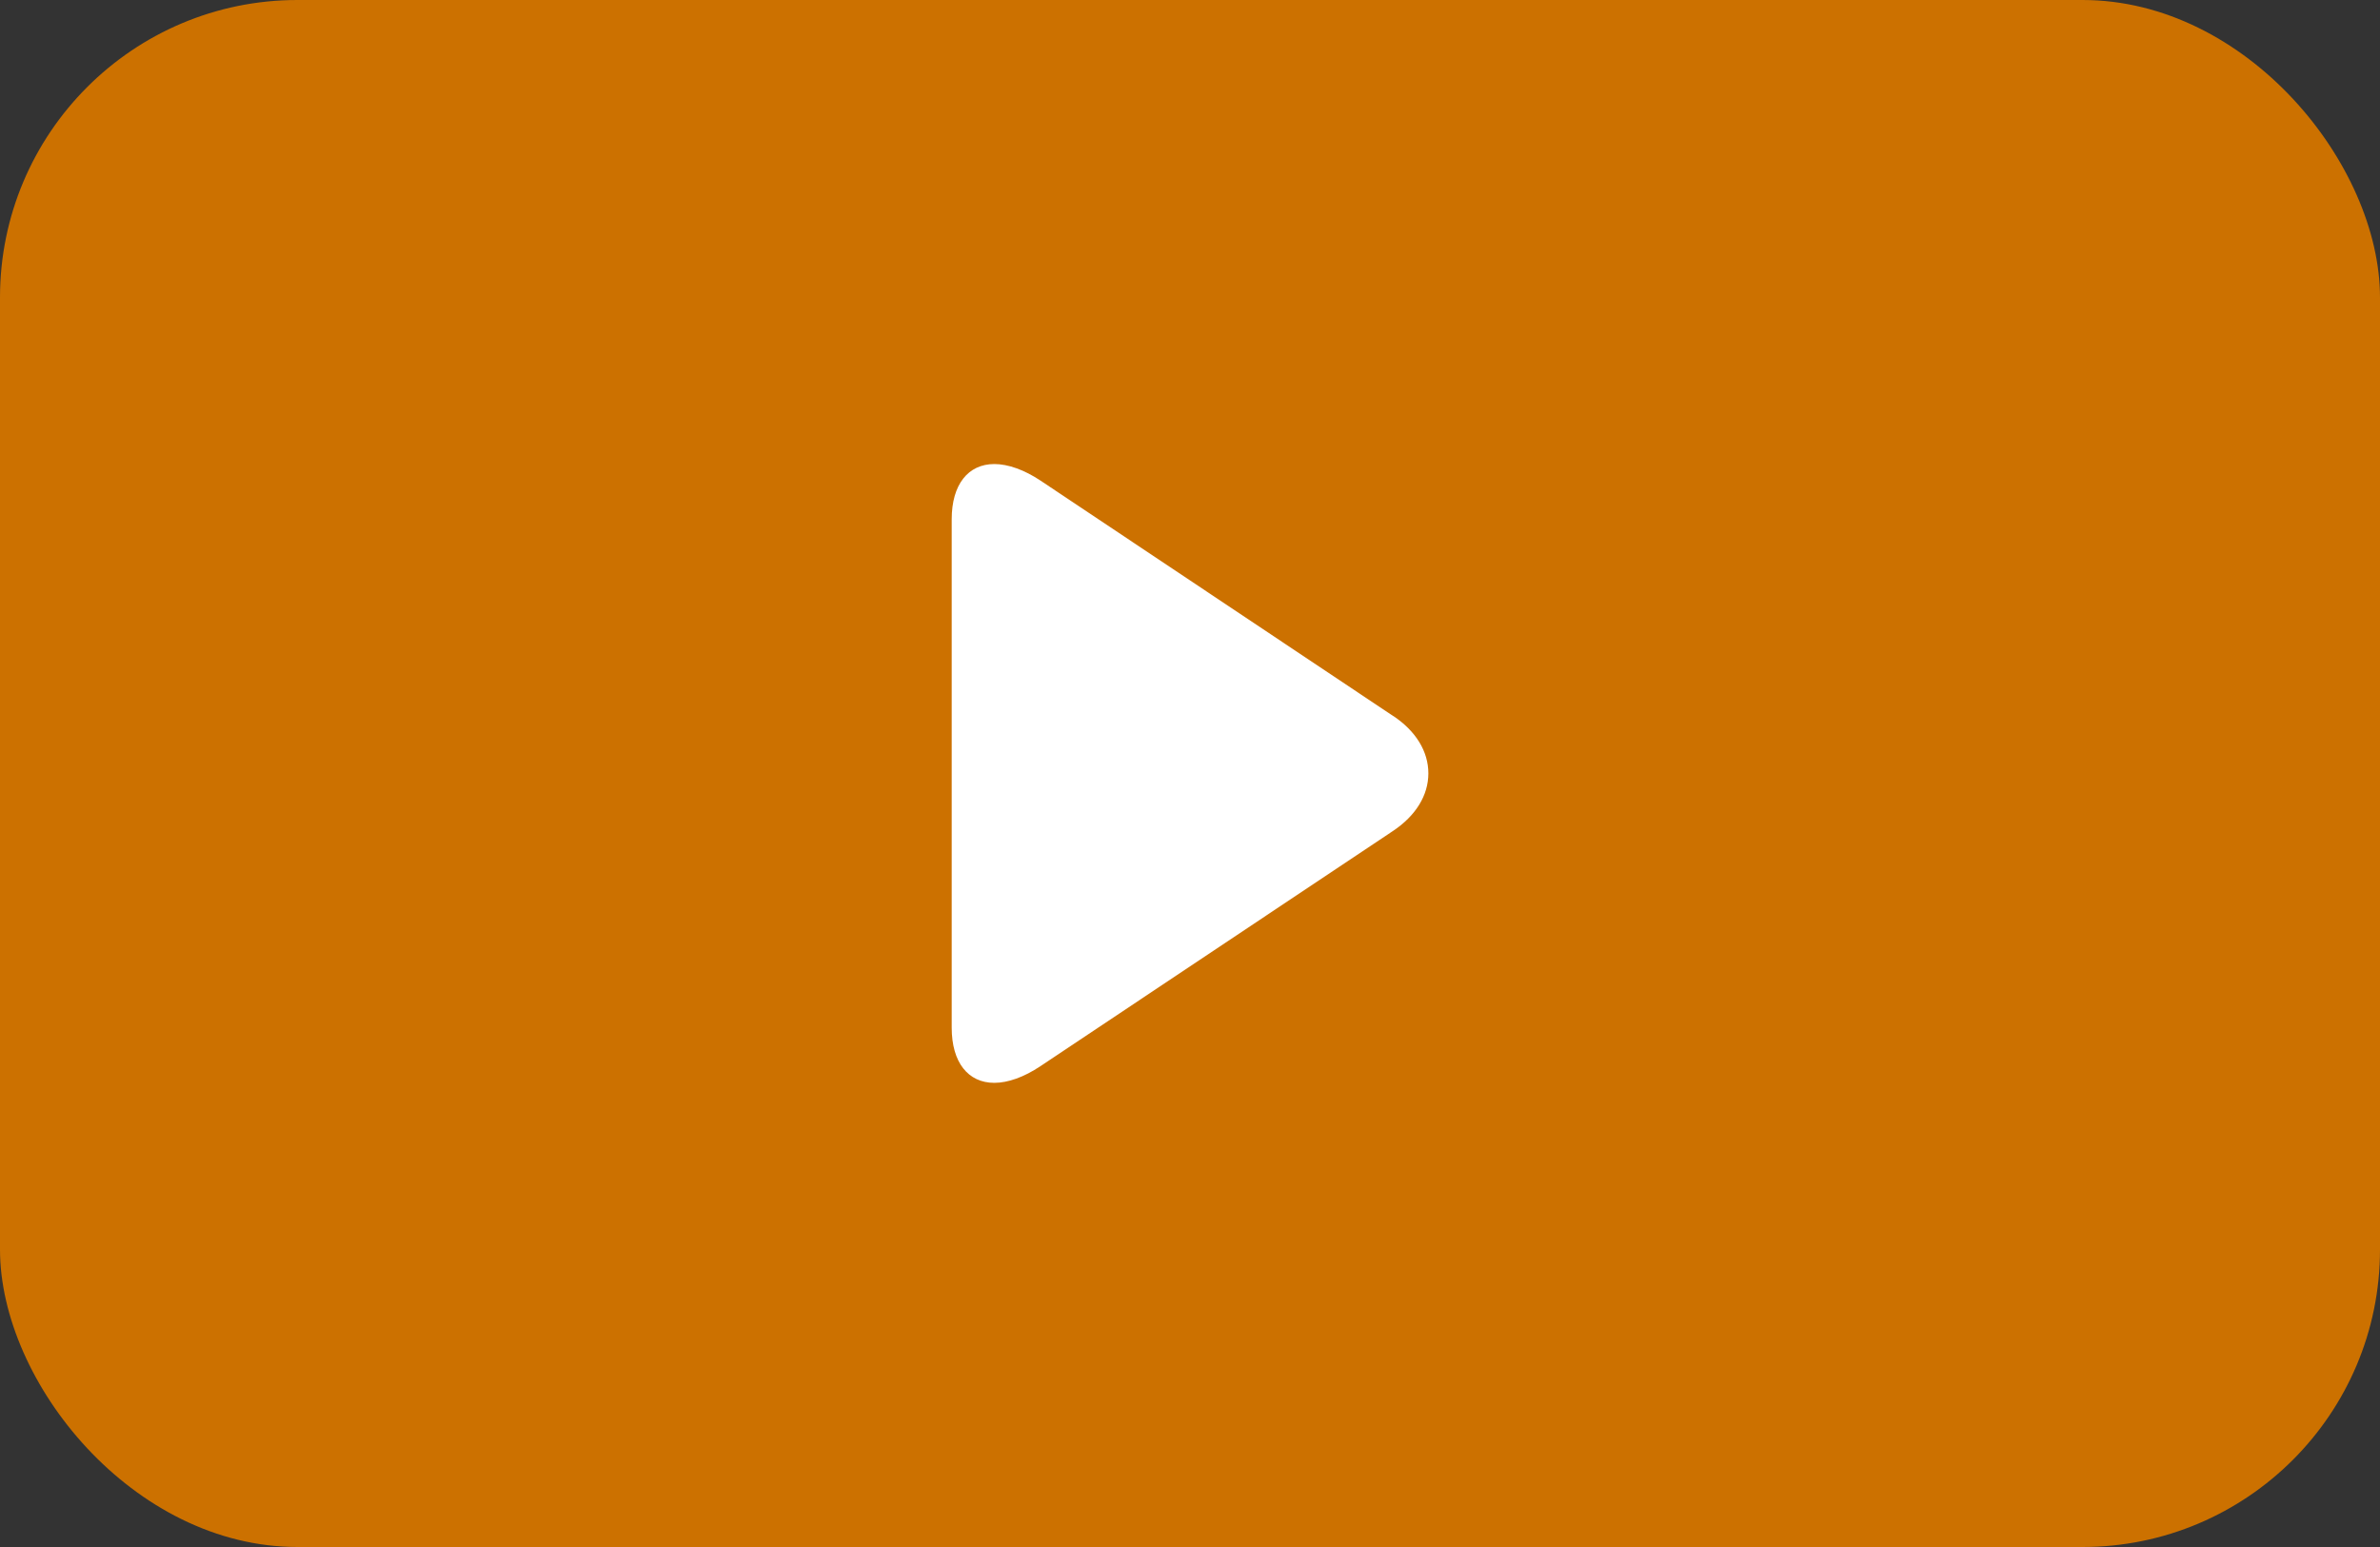 <svg fill="none" height="26" viewBox="0 0 40 26" width="40" xmlns="http://www.w3.org/2000/svg" xmlns:xlink="http://www.w3.org/1999/xlink"><rect x="0" y="0" width="40" height="26" fill="#333333" stroke="none"/><clipPath id="a"><path d="m14.666 7.8h10.667v10.4h-10.667z"/></clipPath><rect fill="#cc7100" height="26" rx="5" width="40"/><g clip-path="url(#a)"><path d="m23.415 12.034-5.925-3.955c-.274-.183-.549-.28-.778-.28-.443 0-.717.347-.717.927v8.547c0 .58.274.926.716.926.23 0 .501-.097.775-.28l5.928-3.955c.381-.255.592-.598.592-.966 0-.368-.209-.711-.59-.965z" fill="#fff"/></g></svg>